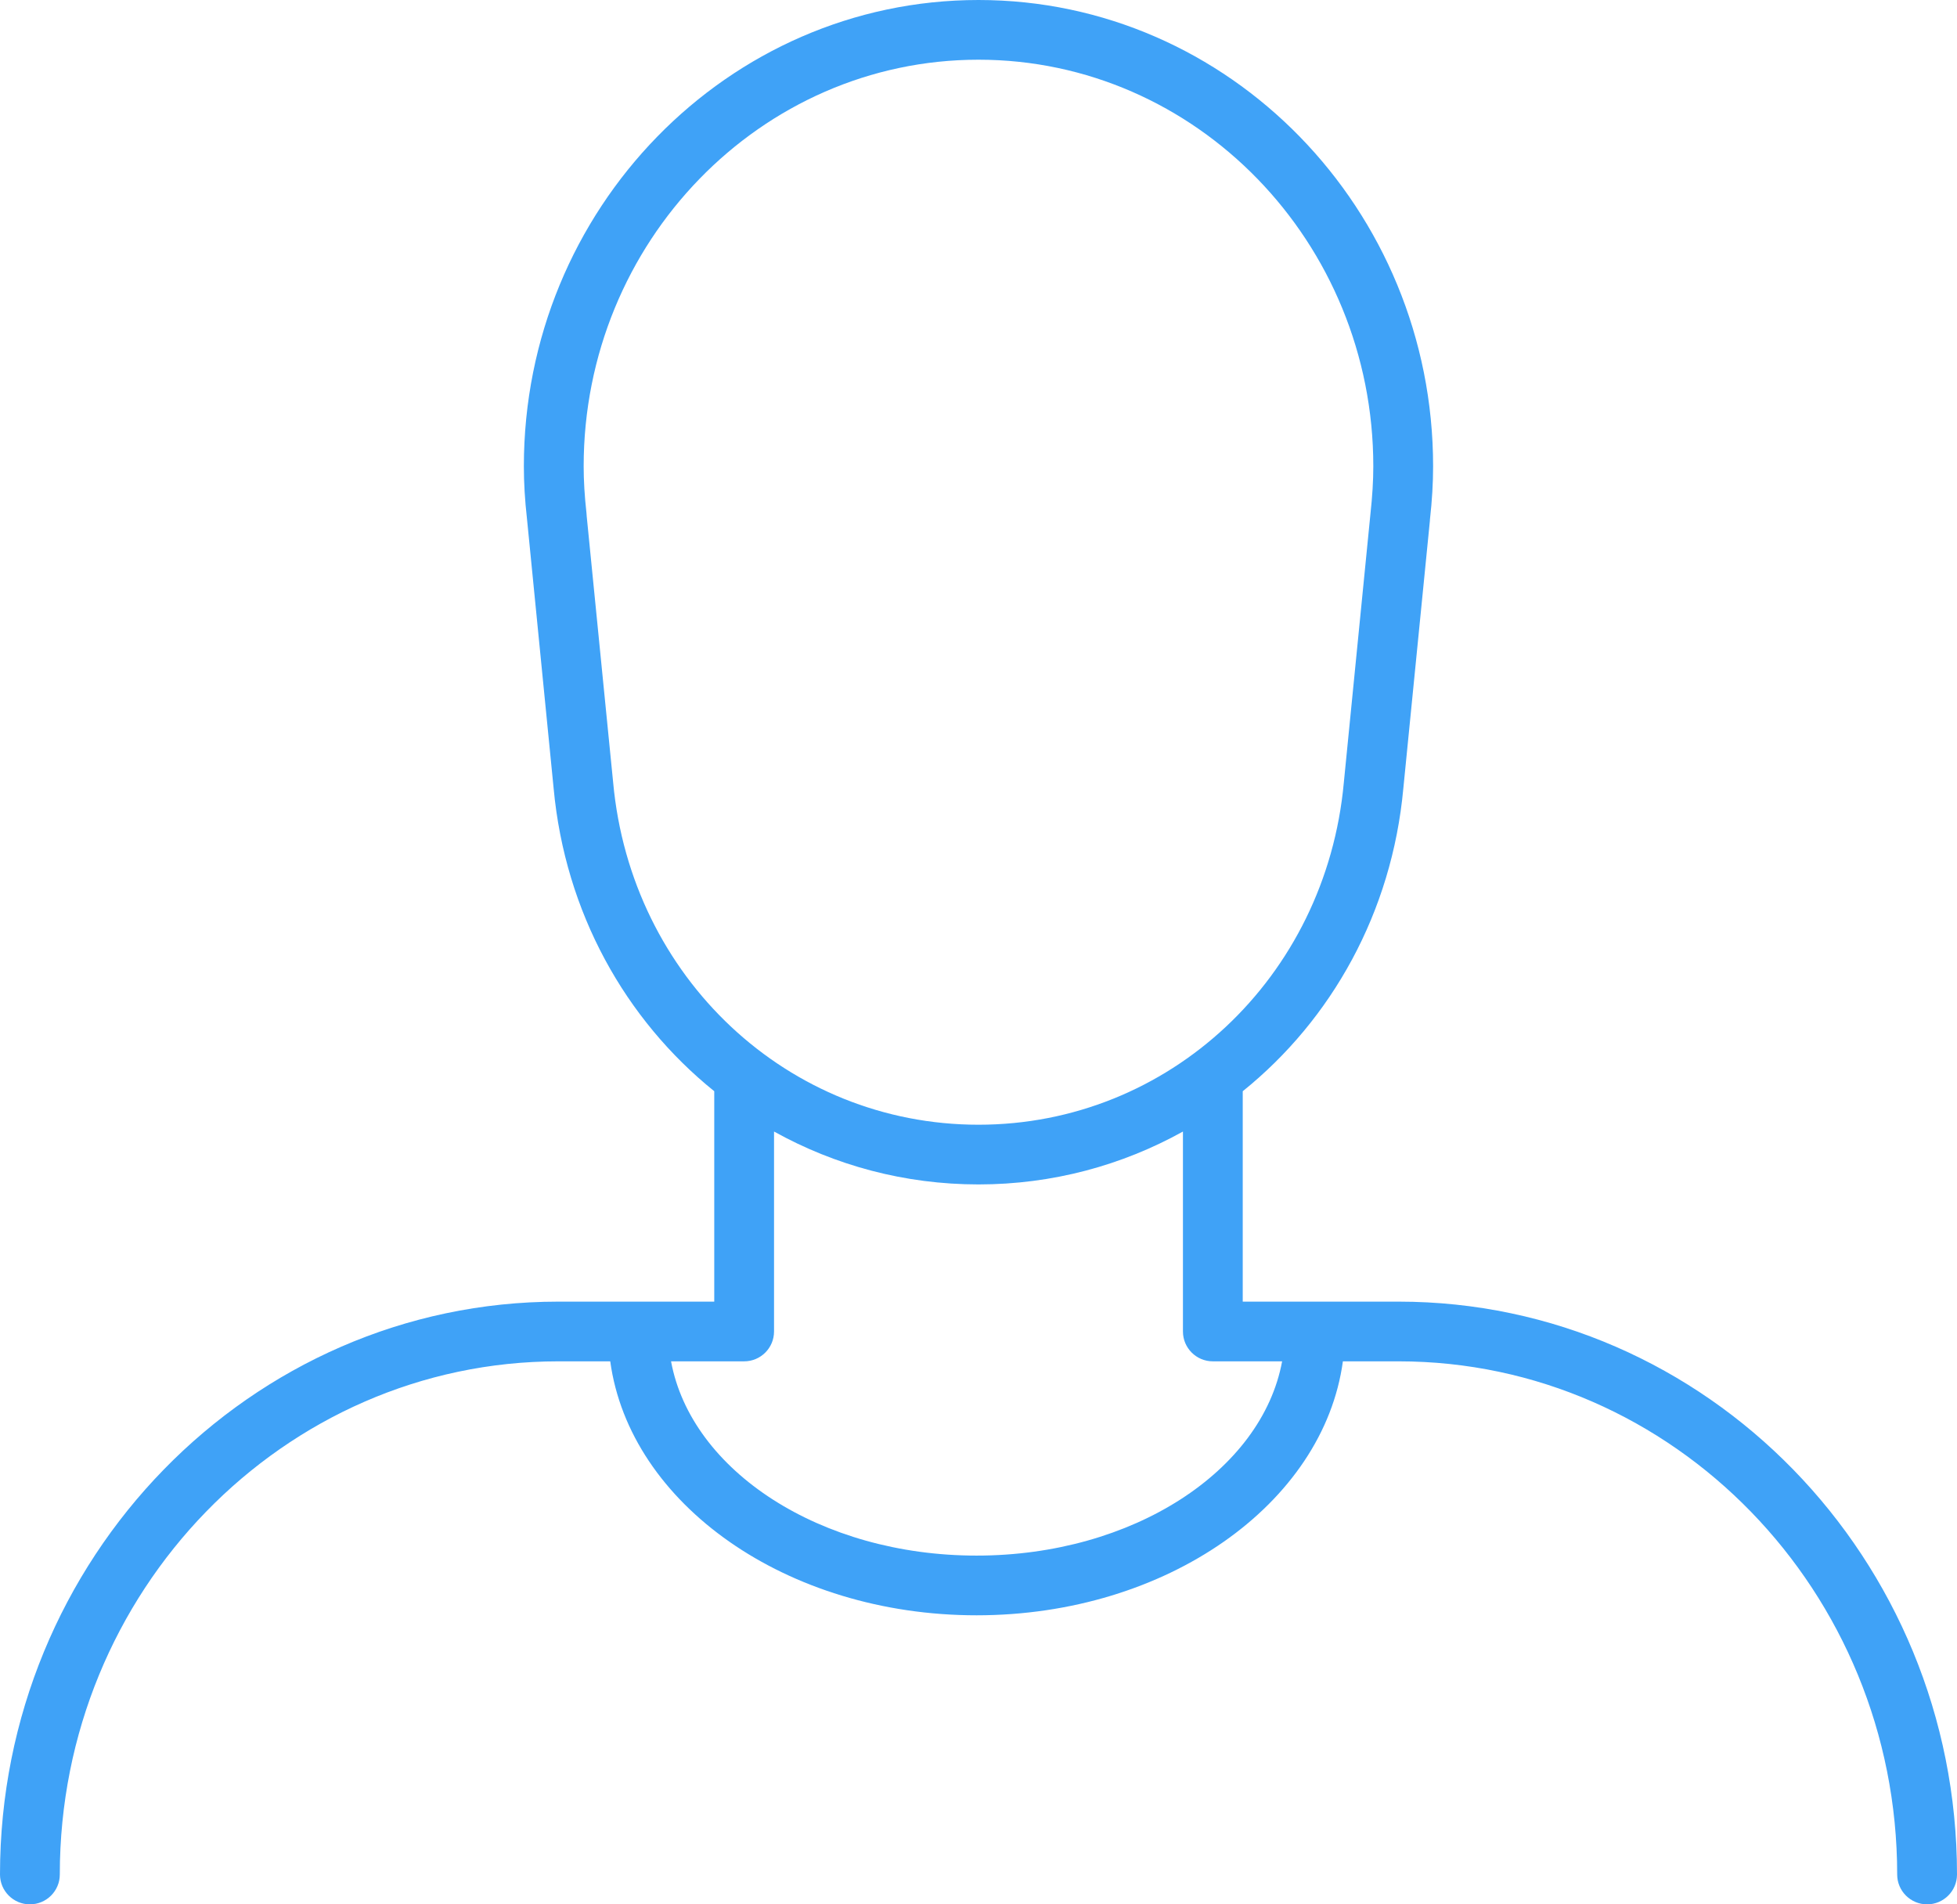 <?xml version="1.0" encoding="UTF-8"?>
<svg width="111px" height="108px" viewBox="0 0 111 108" version="1.1" xmlns="http://www.w3.org/2000/svg" xmlns:xlink="http://www.w3.org/1999/xlink">
    <!-- Generator: Sketch 55 (78076) - https://sketchapp.com -->
    <title>Icon</title>
    <desc>Created with Sketch.</desc>
    <g id="Symbols" stroke="none" stroke-width="1" fill="none" fill-rule="evenodd">
        <g id="Images-/-Userpic-Frame-/-Userpic-Frame-360px" transform="translate(-124, -76)" fill="#3FA2F7">
            <path d="M179.391,164.222 C170.532,164.222 163.208,159.414 162.062,153.205 L166.207,153.205 C167.144,153.205 167.903,152.447 167.903,151.512 L167.903,140.172 C171.35,142.088 175.3,143.172 179.5,143.172 C183.699,143.172 187.649,142.088 191.096,140.173 L191.096,151.512 C191.096,152.447 191.855,153.205 192.792,153.205 L196.721,153.205 C195.575,159.414 188.25,164.222 179.391,164.222 M158.778,120.379 L157.279,105.292 L157.264,105.091 C157.157,104.126 157.105,103.26 157.105,102.445 C157.105,89.731 167.151,79.386 179.5,79.386 C191.847,79.386 201.893,89.731 201.893,102.445 C201.893,103.266 201.841,104.132 201.728,105.173 L200.22,120.392 C199.203,131.449 190.295,139.786 179.5,139.786 C168.704,139.786 159.795,131.449 158.778,120.379 M203.331,149.819 L194.487,149.819 L194.487,137.887 C199.524,133.831 202.949,127.749 203.596,120.714 L205.103,105.532 L205.106,105.464 C205.227,104.379 205.285,103.392 205.285,102.445 C205.285,87.863 193.717,76 179.5,76 C165.281,76 153.713,87.863 153.713,102.445 C153.713,103.386 153.772,104.373 153.886,105.382 L155.401,120.702 C156.05,127.744 159.475,133.829 164.512,137.886 L164.512,149.819 L155.669,149.819 C138.206,149.819 124,164.393 124,182.307 C124,183.242 124.759,184 125.696,184 C126.632,184 127.392,183.242 127.392,182.307 C127.392,166.26 140.076,153.205 155.669,153.205 L158.613,153.205 C159.716,161.287 168.612,167.608 179.391,167.608 C190.17,167.608 199.066,161.287 200.168,153.205 L203.331,153.205 C218.923,153.205 231.607,166.26 231.607,182.307 C231.607,183.242 232.368,184 233.303,184 C234.24,184 235,183.242 235,182.307 C235,164.393 220.792,149.819 203.331,149.819" id="Icon"></path>
        </g>
    </g>
</svg>